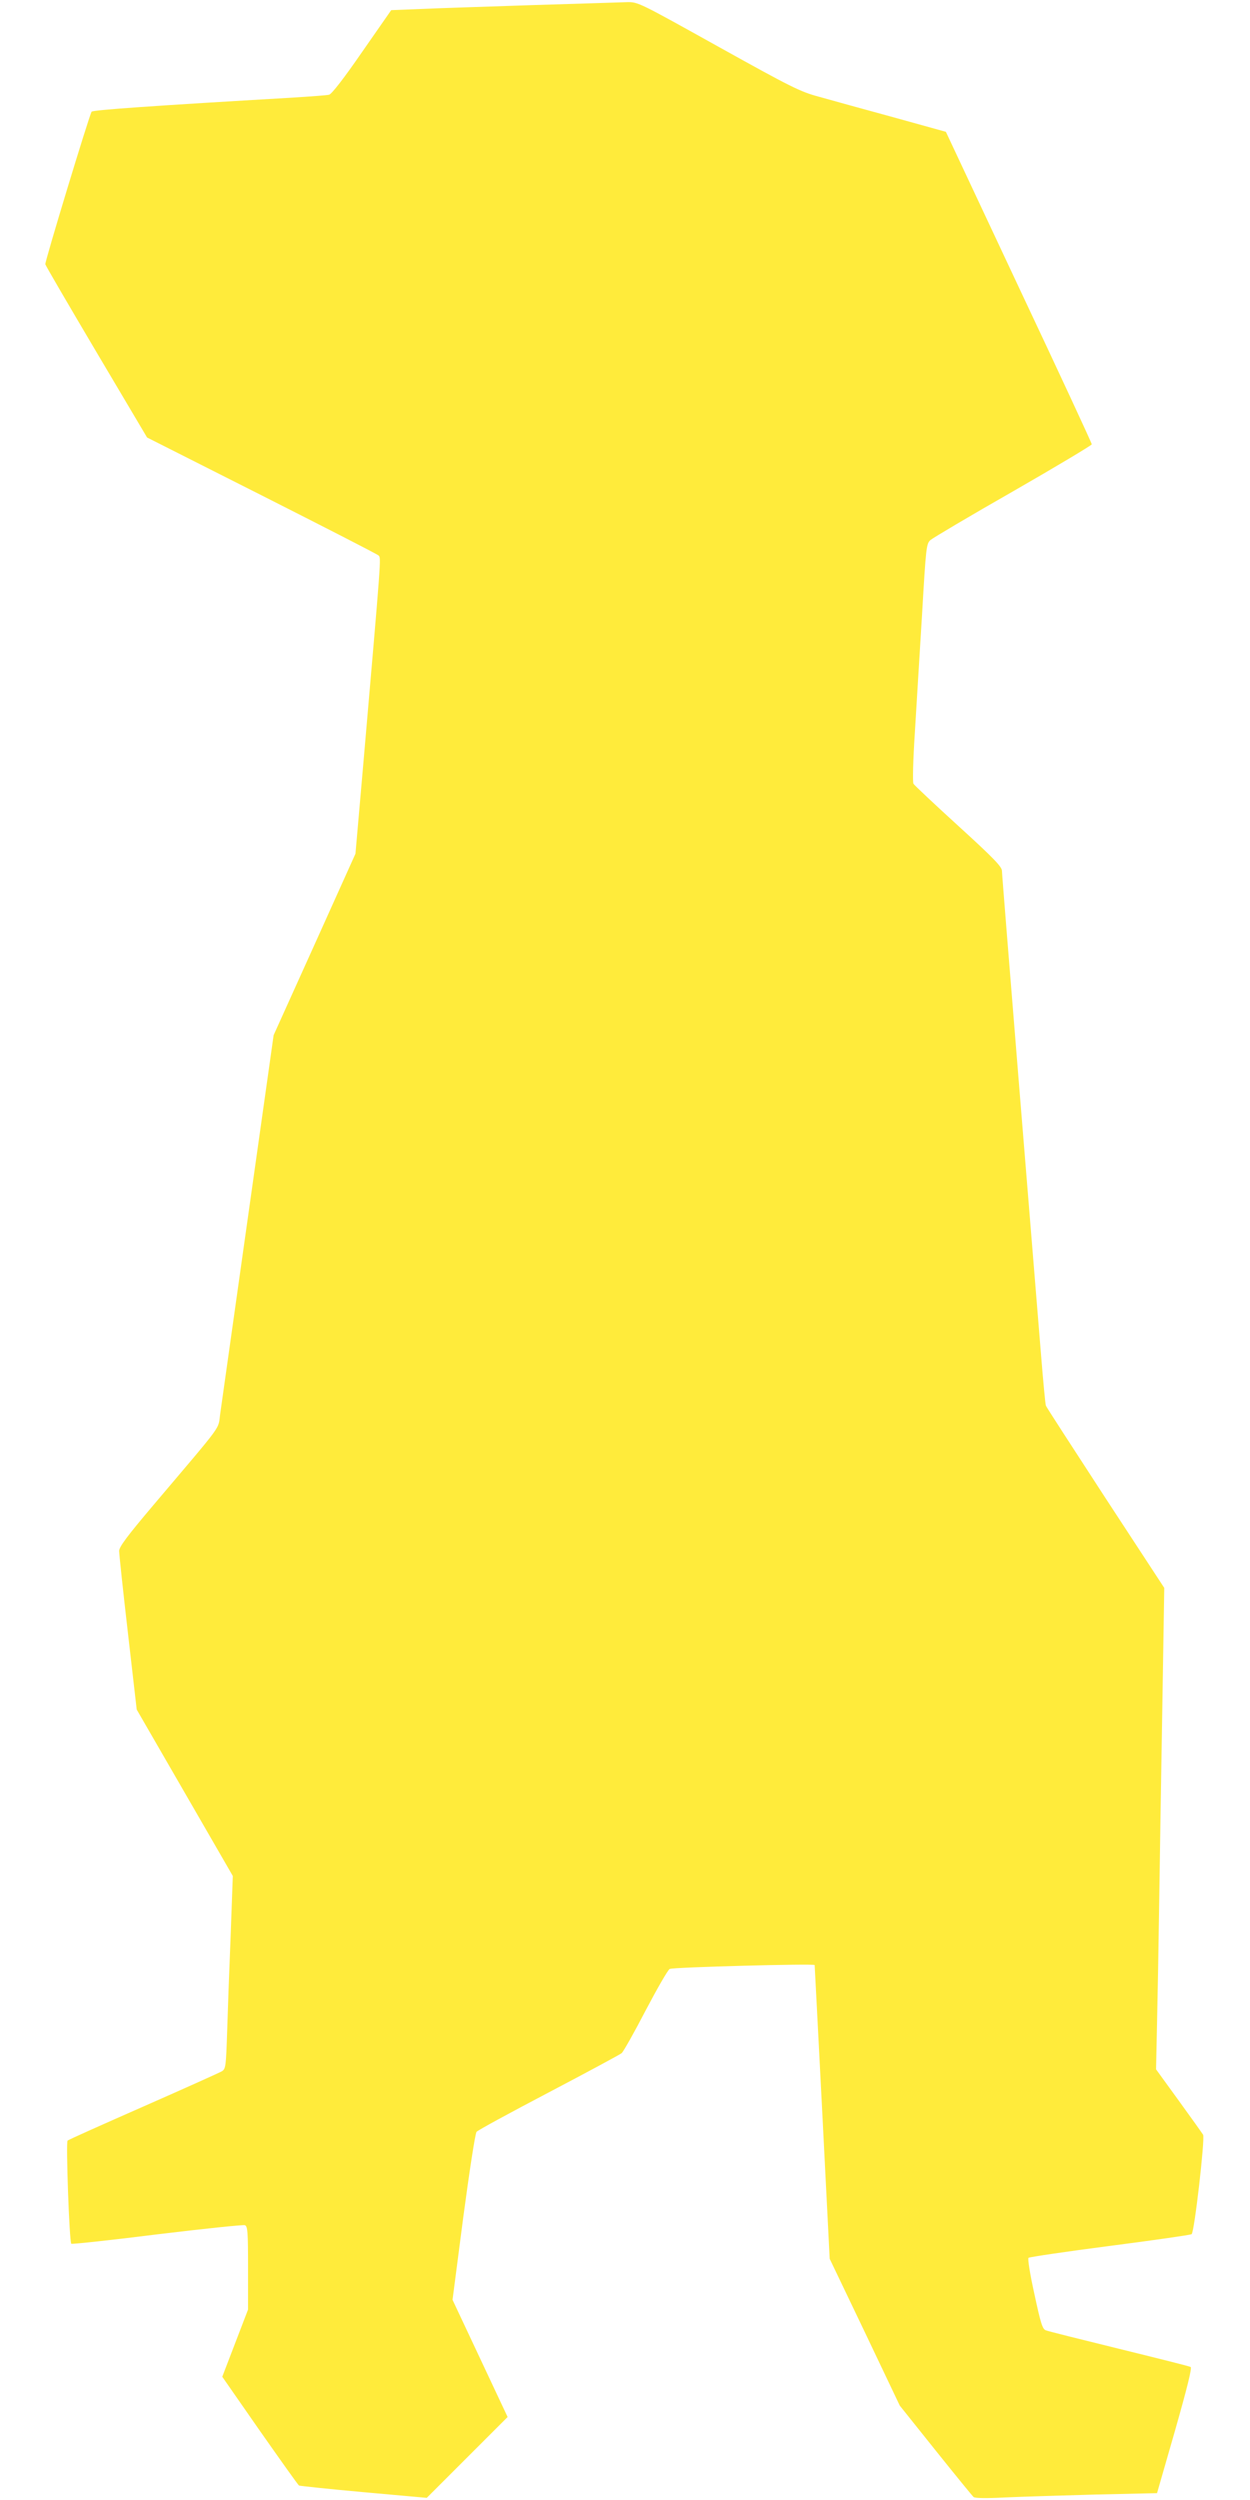 <?xml version="1.0" standalone="no"?>
<!DOCTYPE svg PUBLIC "-//W3C//DTD SVG 20010904//EN"
 "http://www.w3.org/TR/2001/REC-SVG-20010904/DTD/svg10.dtd">
<svg version="1.0" xmlns="http://www.w3.org/2000/svg"
 width="640pt" height="1280pt" viewBox="0 0 640 1280"
 preserveAspectRatio="xMidYMid meet">
<g transform="translate(0,1280) scale(0.1,-0.1)"
fill="#ffeb3b" stroke="none">
<path d="M2730 12774 c-234 -8 -493 -16 -576 -20 l-151 -6 -149 -214 c-93
-135 -156 -216 -169 -219 -11 -3 -96 -9 -190 -15 -703 -41 -1021 -63 -1026
-72 -13 -21 -240 -769 -237 -781 2 -8 120 -210 262 -450 l259 -437 586 -296
c322 -163 592 -301 599 -308 14 -13 15 7 -78 -1069 l-40 -458 -209 -464 -210
-465 -20 -142 c-11 -79 -70 -496 -131 -928 -61 -432 -116 -821 -122 -865 -14
-91 29 -32 -345 -474 -132 -156 -173 -211 -173 -232 0 -15 20 -204 45 -420
l45 -392 246 -426 246 -426 -11 -305 c-7 -168 -15 -390 -18 -493 -6 -177 -7
-189 -27 -202 -12 -7 -192 -88 -401 -180 -209 -92 -384 -170 -389 -175 -9 -9
9 -518 19 -528 3 -3 201 18 439 48 239 29 441 50 450 47 14 -6 16 -33 16 -219
l0 -213 -66 -172 -66 -172 192 -276 c106 -151 196 -278 201 -281 5 -2 154 -18
331 -34 l323 -29 207 207 207 207 -141 300 -141 300 55 423 c31 232 61 429 68
437 6 8 172 98 368 201 196 103 365 194 375 202 9 8 65 107 123 219 59 112
114 208 123 212 16 9 740 28 742 20 0 -2 18 -341 39 -754 l38 -750 180 -376
179 -376 183 -229 c101 -126 188 -233 195 -239 8 -6 65 -7 161 -2 82 4 291 10
464 15 l314 7 92 320 c62 218 88 322 80 326 -6 4 -171 45 -366 93 -195 48
-364 90 -376 95 -17 7 -26 37 -58 186 -22 99 -35 180 -30 185 5 4 192 32 417
61 224 29 412 56 418 60 14 8 69 489 59 509 -5 8 -61 87 -125 175 l-116 160 5
235 c3 129 8 406 11 615 3 209 10 658 16 997 l10 618 -301 460 c-165 254 -303
466 -305 473 -3 7 -14 125 -25 262 -11 138 -61 745 -110 1350 -49 605 -90
1112 -90 1126 0 21 -41 64 -222 229 -123 112 -227 210 -231 217 -5 8 -2 124 7
261 8 136 25 409 37 607 20 346 22 361 43 380 13 11 203 124 424 250 221 127
401 235 402 240 0 6 -168 368 -374 805 l-373 795 -274 76 c-151 41 -320 88
-377 104 -94 25 -142 49 -514 256 -406 226 -411 229 -467 228 -31 -1 -247 -8
-481 -15z"/>
</g>
</svg>
